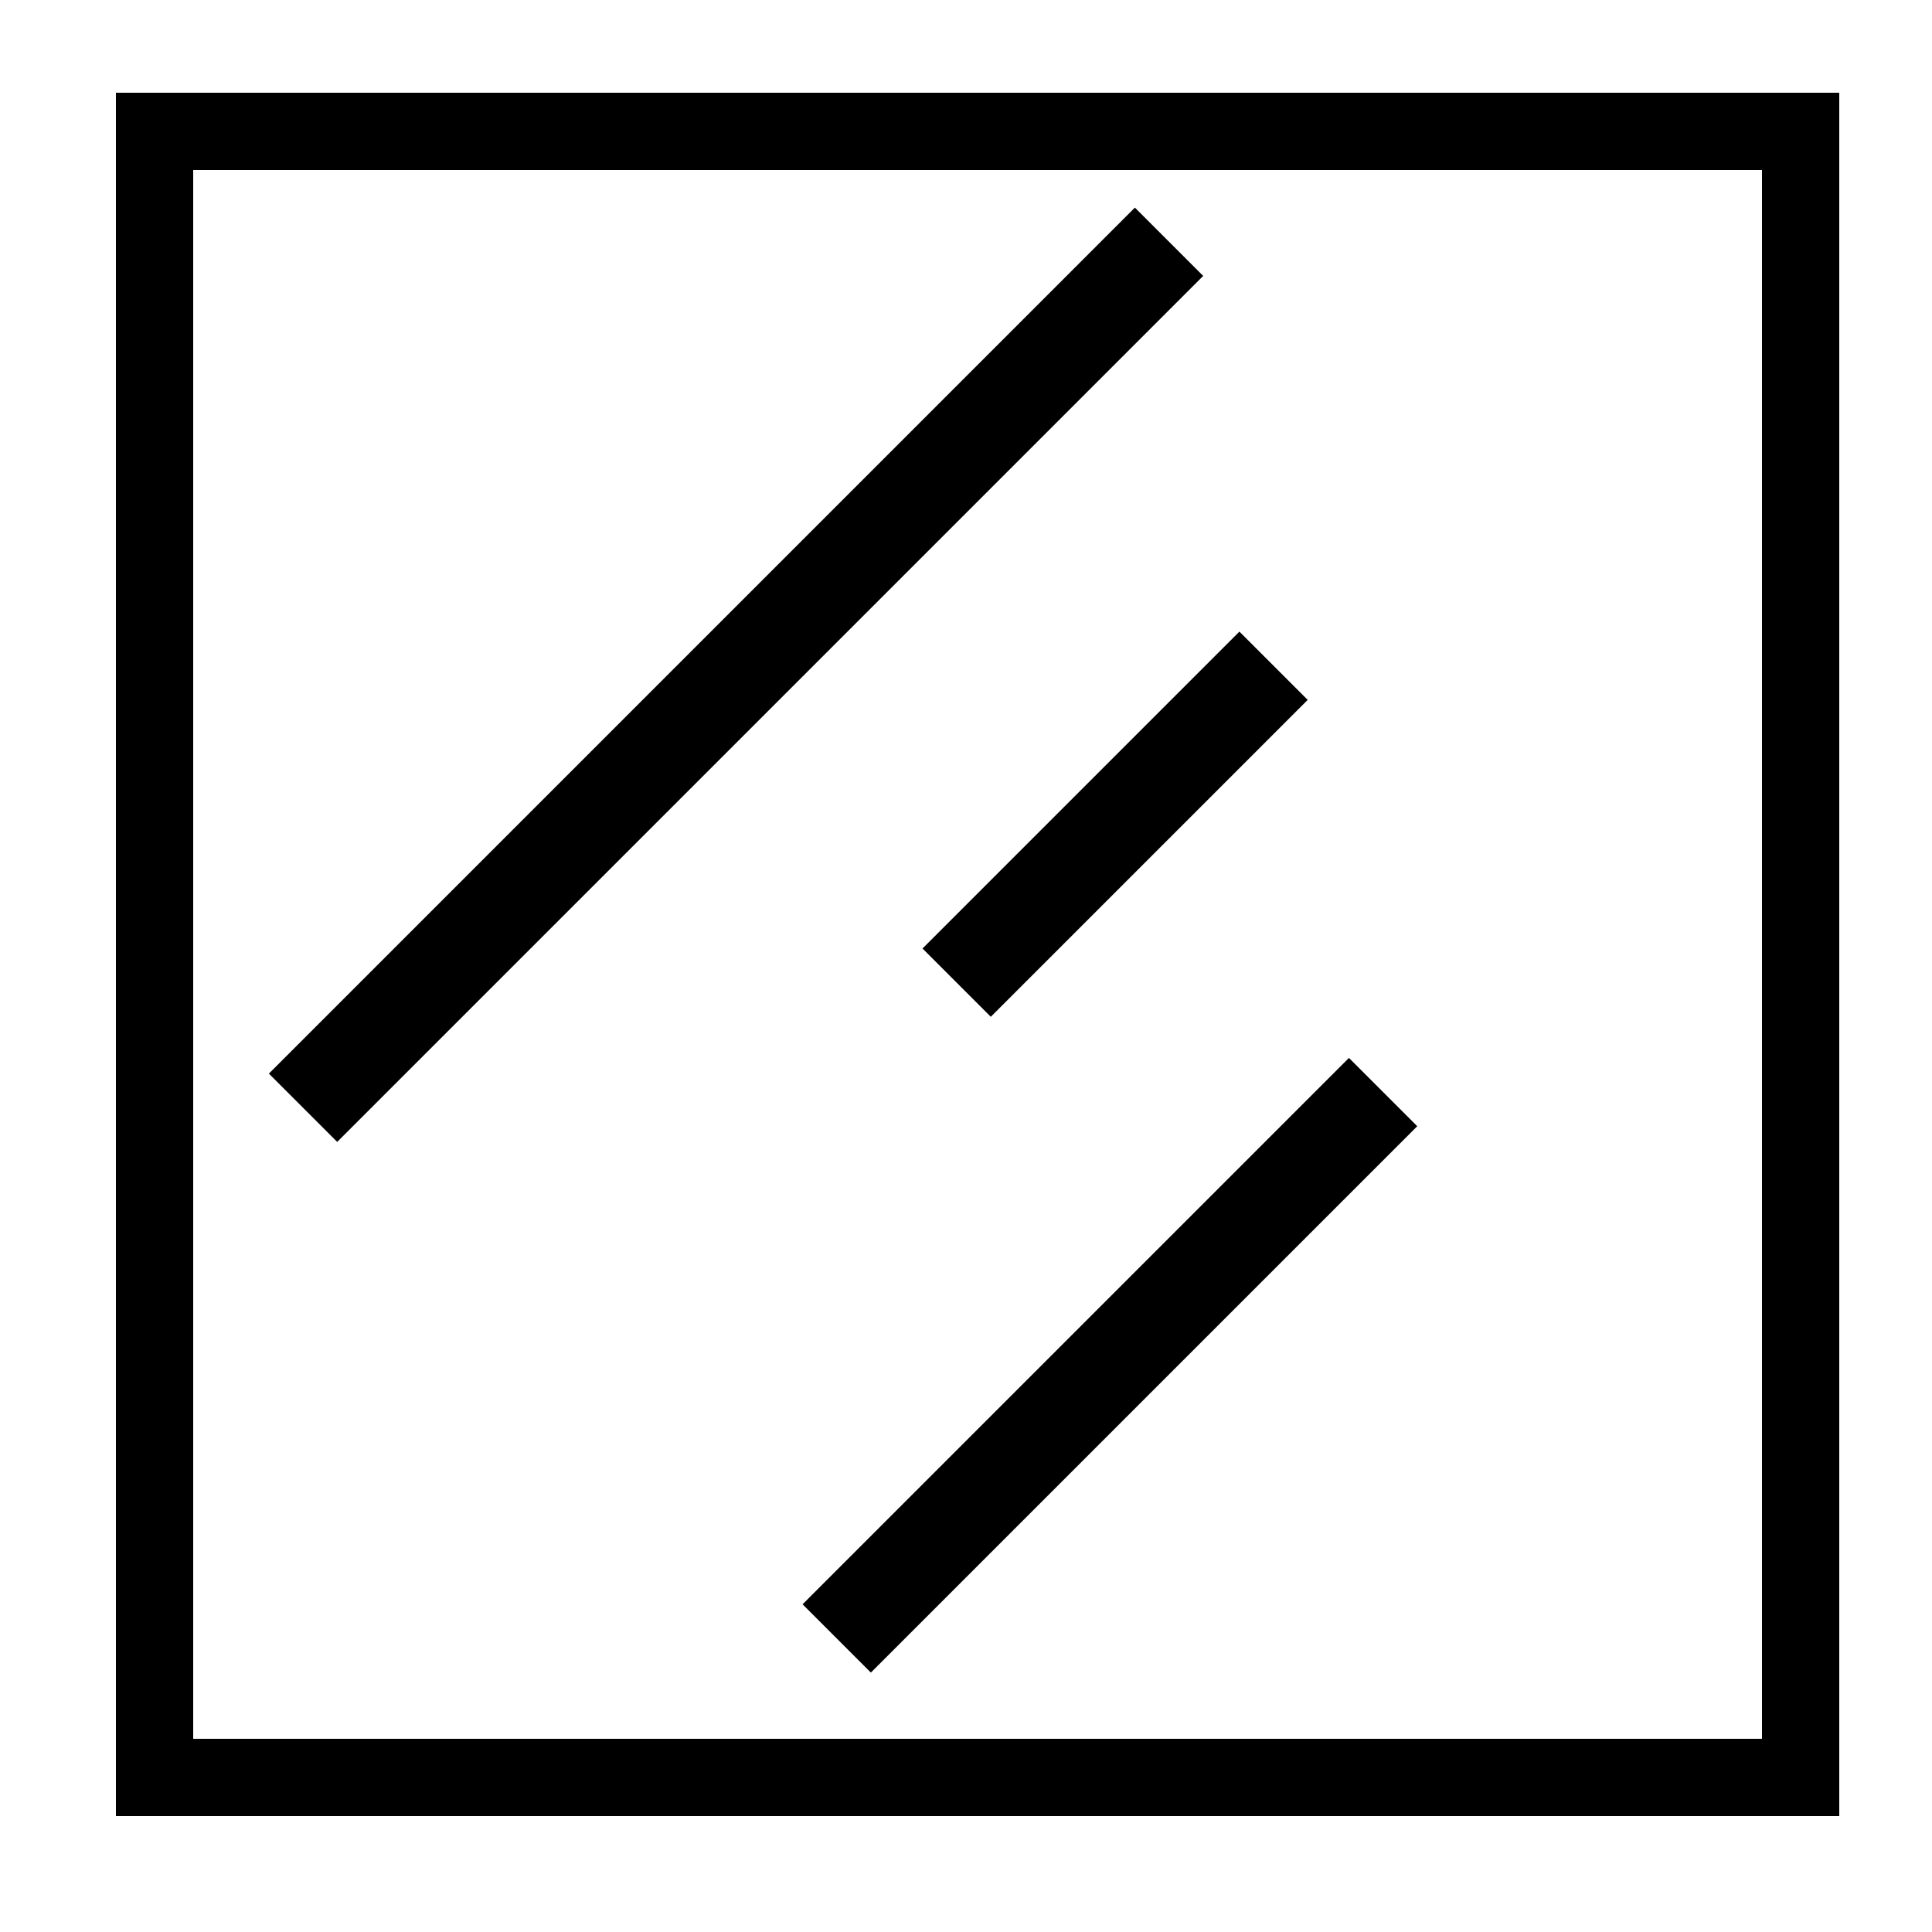 <?xml version="1.0" encoding="UTF-8"?> <svg xmlns="http://www.w3.org/2000/svg" xmlns:xlink="http://www.w3.org/1999/xlink" version="1.1" id="圖層_1" x="0px" y="0px" viewBox="0 0 50 50" style="enable-background:new 0 0 50 50;" xml:space="preserve"> <g> <path d="M45.6,4.4V45H5V4.4H45.6 M47.6,2.4H3V47h44.6V2.4L47.6,2.4z"></path> </g> <rect x="3.2" y="16.2" transform="matrix(0.707 -0.707 0.707 0.707 -6.757 18.594)" width="31.7" height="2.5"></rect> <rect x="18.7" y="34.1" transform="matrix(0.707 -0.707 0.707 0.707 -16.559 30.631)" width="20" height="2.5"></rect> <rect x="23.1" y="20.1" transform="matrix(0.707 -0.707 0.707 0.707 -6.668 26.668)" width="11.6" height="2.5"></rect> </svg> 